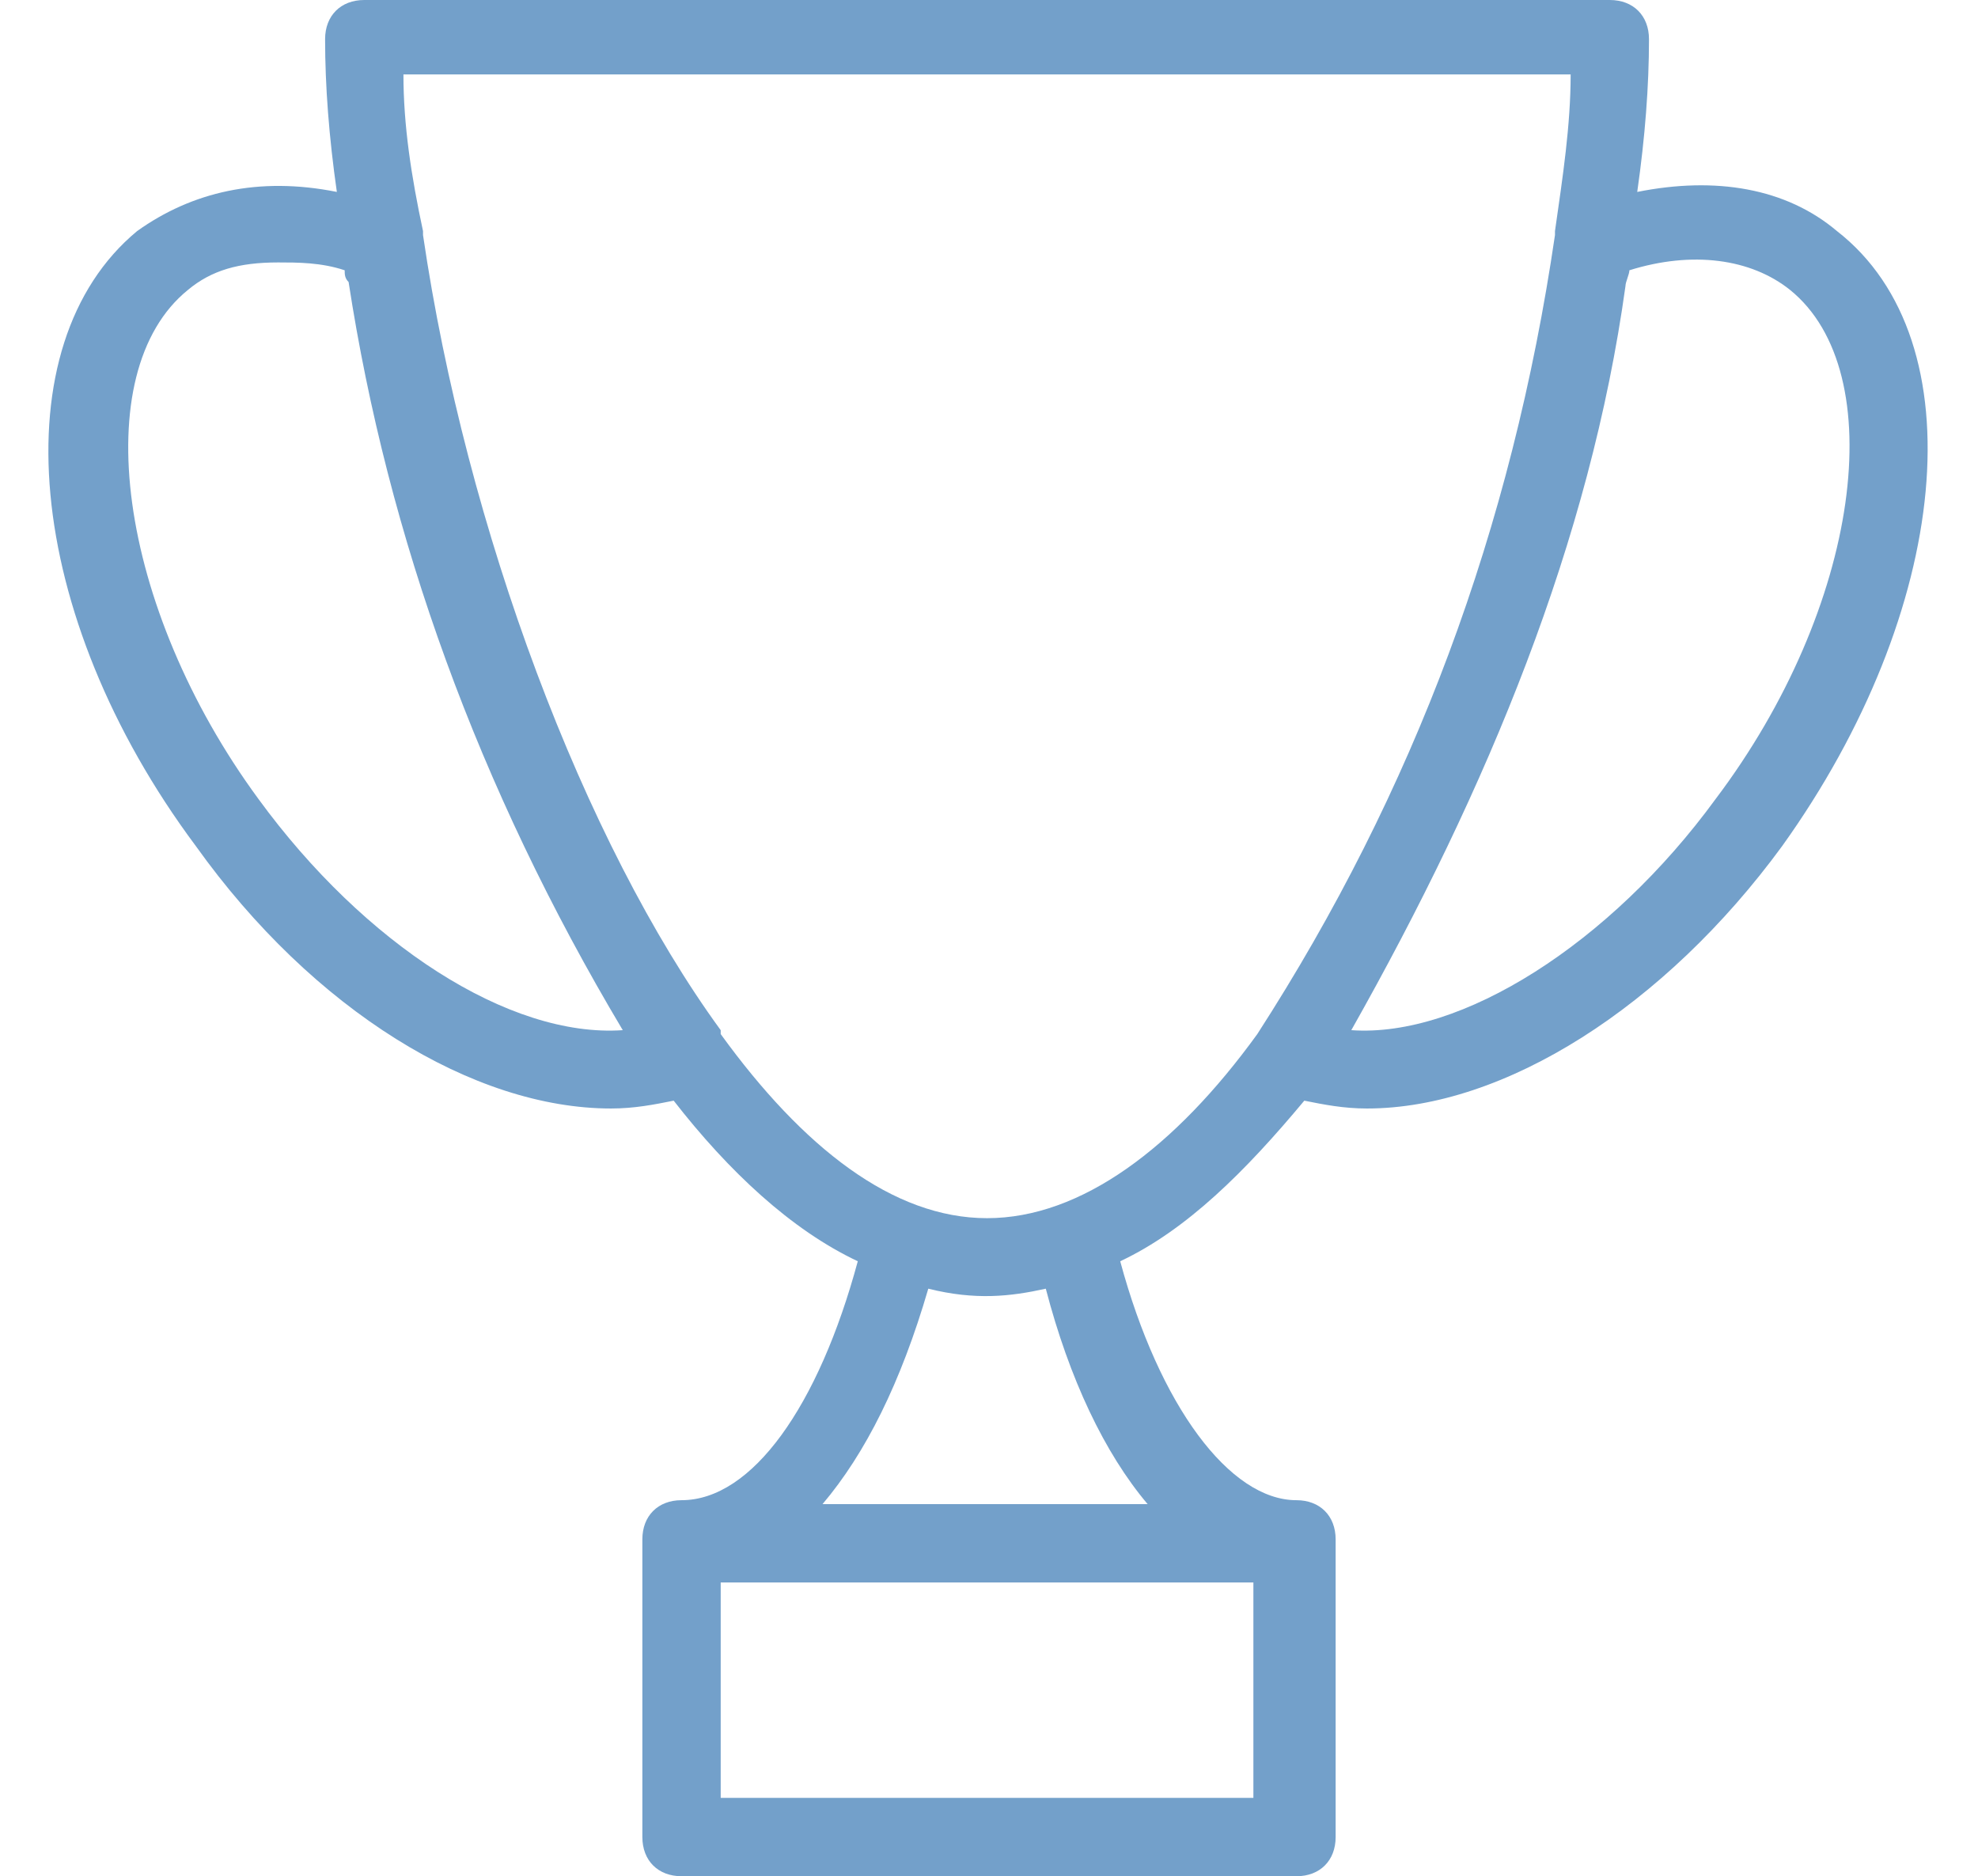<?xml version="1.0" encoding="UTF-8" standalone="no"?><svg xmlns="http://www.w3.org/2000/svg" xmlns:xlink="http://www.w3.org/1999/xlink" fill="#73a0ca" height="47.9" preserveAspectRatio="xMidYMid meet" version="1" viewBox="-1.2 0.1 50.5 47.9" width="50.5" zoomAndPan="magnify"><g id="change1_1"><path d="M45.7,6c-1.3-1.1-3.1-1.4-5.1-1c0.2-1.4,0.3-2.7,0.3-3.9c0-0.6-0.4-1-1-1H8.1c-0.6,0-1,0.4-1,1 c0,1.2,0.1,2.5,0.3,3.9c-2-0.4-3.7,0-5.1,1c-3.5,2.9-2.9,9.8,1.5,15.7c3,4.2,7.1,6.7,10.6,6.7c0.6,0,1.1-0.1,1.6-0.2 c1.4,1.8,3,3.3,4.7,4.1c-1,3.7-2.7,6.1-4.5,6.1c-0.6,0-1,0.4-1,1c0,0,0,0.1,0,0.1V47c0,0.6,0.4,1,1,1h15.7c0.6,0,1-0.4,1-1v-7.5 c0,0,0-0.1,0-0.1c0-0.6-0.4-1-1-1c-1.7,0-3.5-2.4-4.5-6.1c1.7-0.8,3.2-2.3,4.7-4.1c0.5,0.1,1,0.2,1.6,0.2c3.5,0,7.6-2.6,10.6-6.7 C48.6,15.7,49.3,8.8,45.7,6z M5.4,20.5c-3.6-4.9-4.4-10.9-1.8-13C4.2,7,4.9,6.8,5.9,6.8C6.4,6.8,7,6.8,7.6,7c0,0.1,0,0.2,0.1,0.3 c1,6.5,3.3,12.9,7,19.1C11.8,26.6,8.1,24.2,5.4,20.5z M30.8,40.5V46H17.2v-5.5H30.8z M28.1,38.5h-8.3c1.1-1.3,2-3.1,2.7-5.5 c1.2,0.3,2.1,0.2,3,0C26.1,35.3,27,37.2,28.1,38.5z M30.9,26.5C30.9,26.5,30.8,26.5,30.9,26.5c-2.1,2.9-4.5,4.7-6.9,4.7 c-2.4,0-4.7-1.8-6.8-4.7c0,0,0,0,0-0.1c-3.5-4.8-6.5-12.8-7.6-20.3c0,0,0-0.1,0-0.1C9.3,4.6,9.1,3.3,9.1,2h29.8 c0,1.3-0.2,2.6-0.4,4c0,0,0,0.1,0,0.1C37.4,13.6,34.9,20.3,30.9,26.5z M42.6,20.5c-2.7,3.7-6.5,6.1-9.3,5.9c3.5-6.2,6.1-12.5,7-19 c0-0.1,0.1-0.3,0.1-0.4c1.6-0.5,3.1-0.3,4.1,0.5C47.1,9.6,46.3,15.6,42.6,20.5z"/></g></svg>